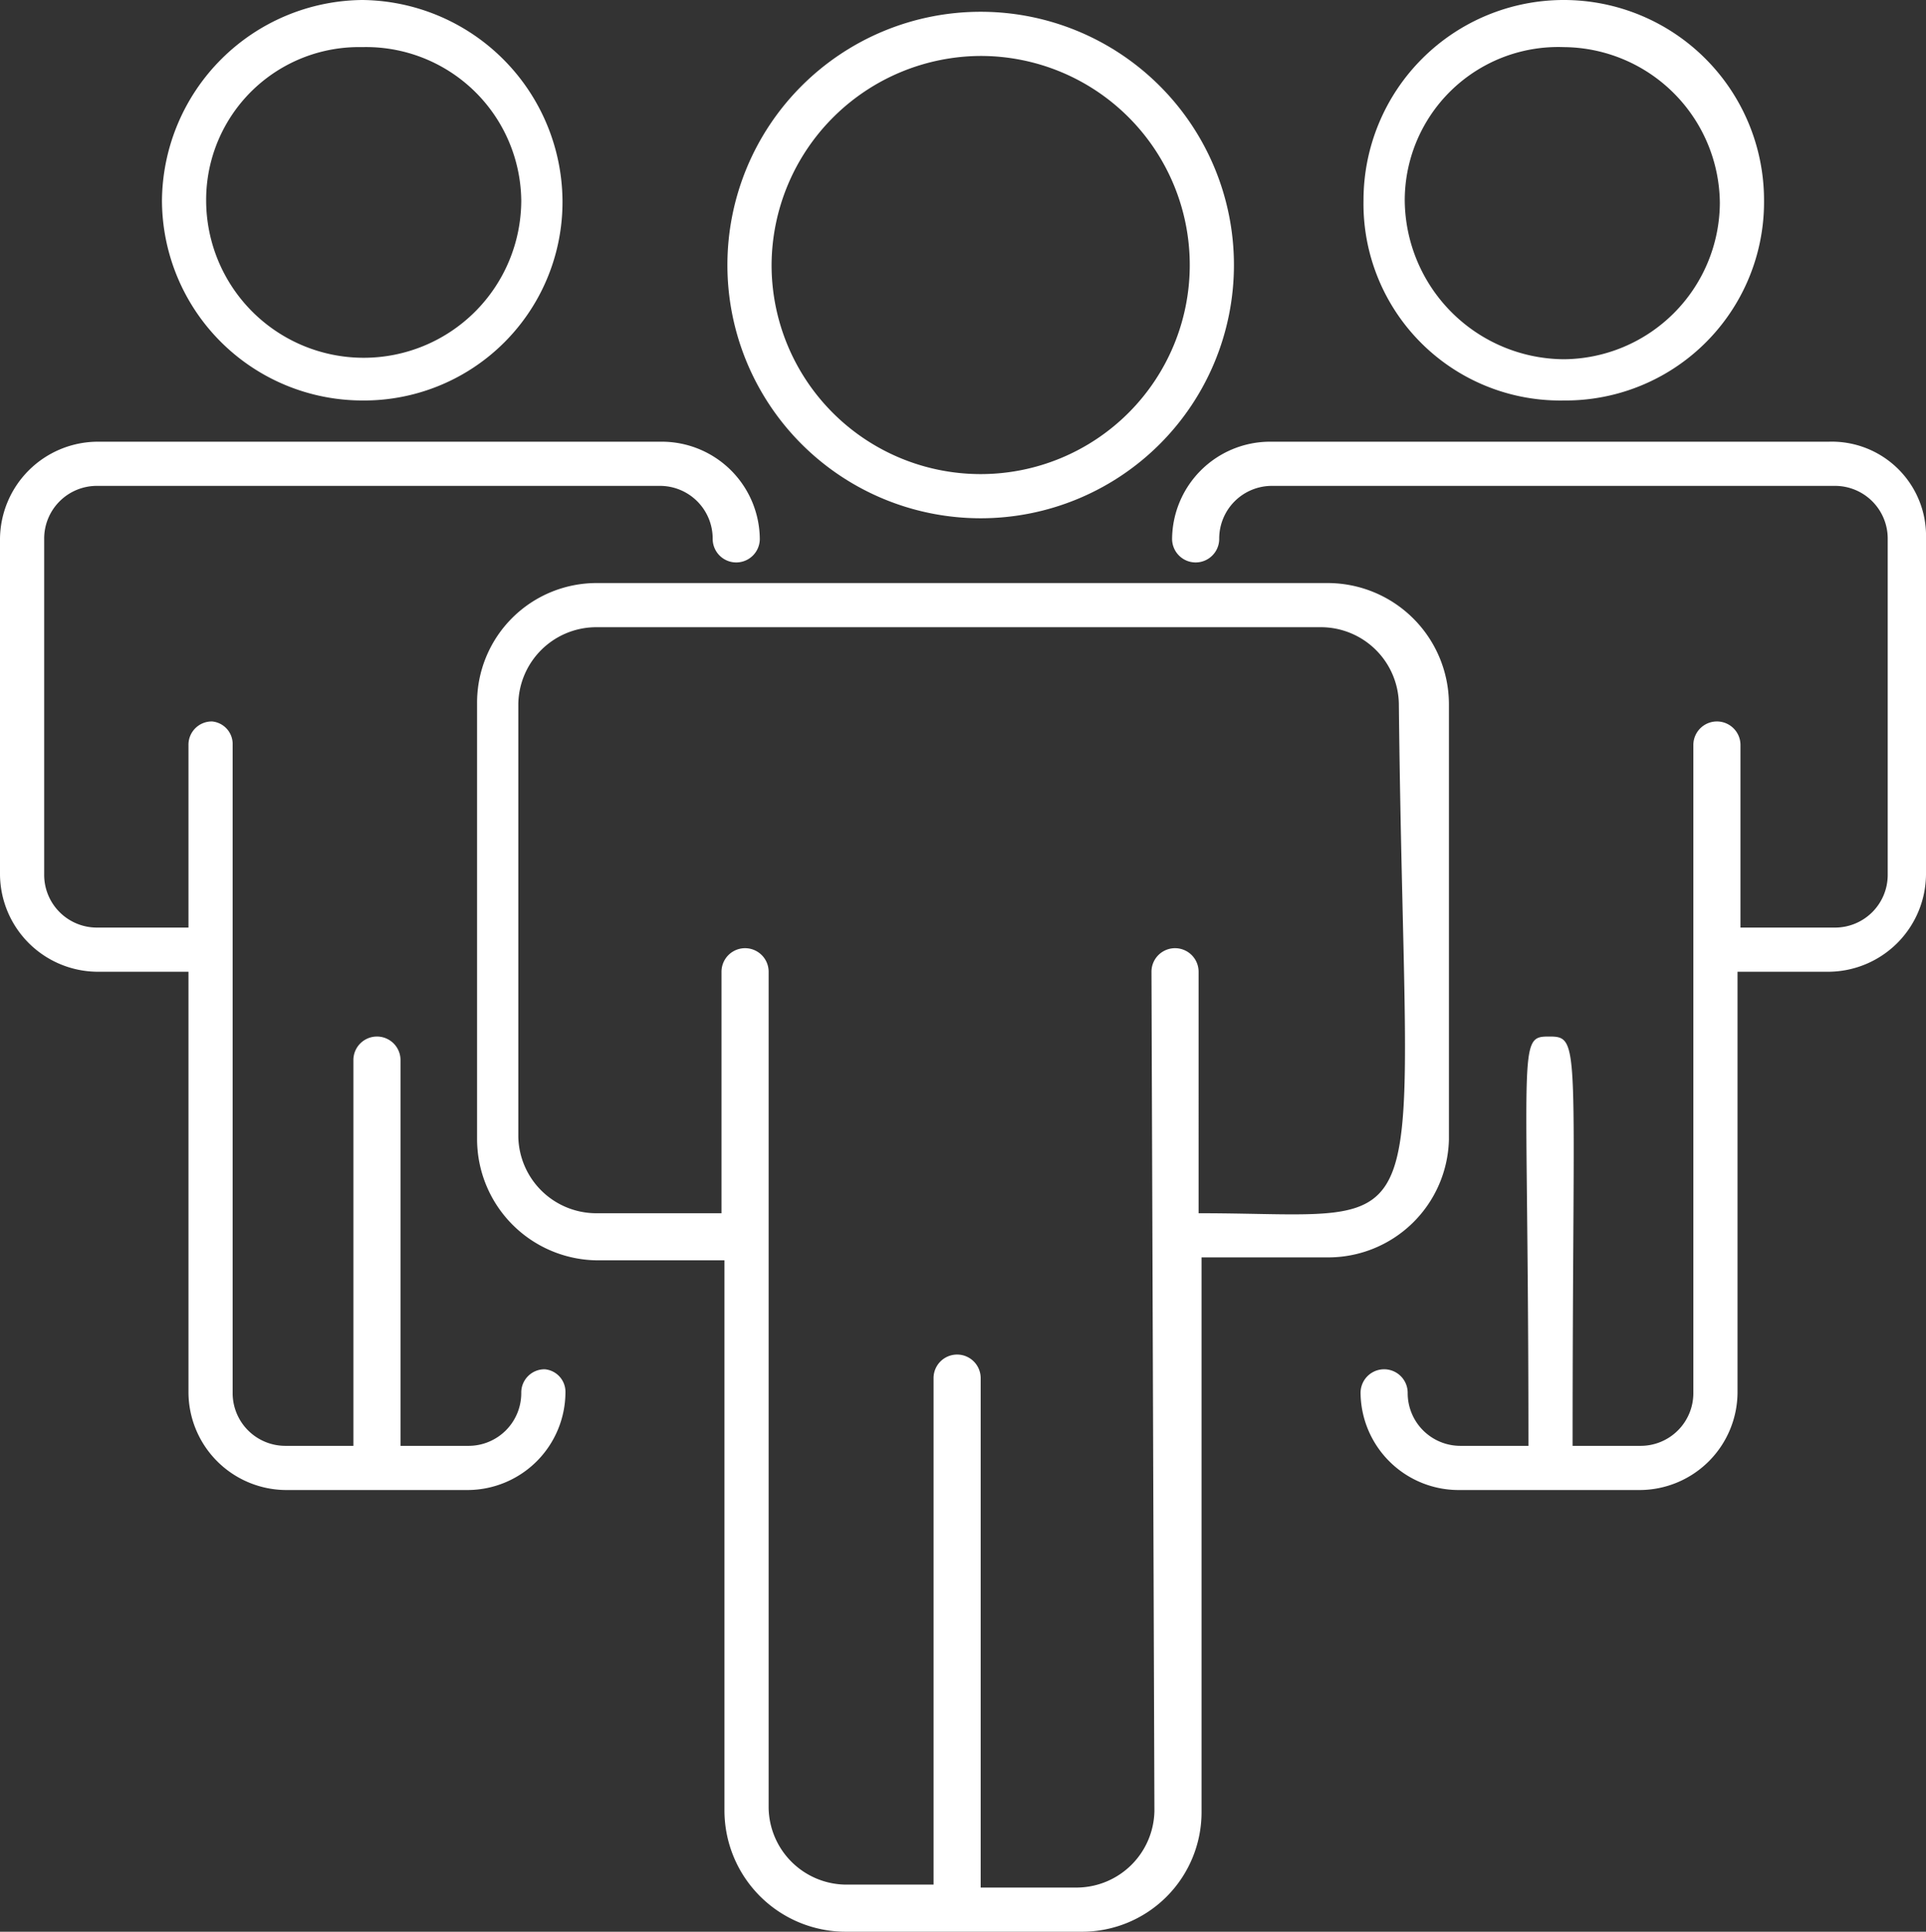 <svg xmlns="http://www.w3.org/2000/svg" viewBox="0 0 65.4 65.6"><rect x="0" y="0" width="65.4" height="65.6" fill="#333333" stroke="none"/><defs><style>.cls-1{fill:#fff;}</style></defs><title>icon-2--white</title><g id="Layer_2" data-name="Layer 2"><g id="Layer_1-2" data-name="Layer 1"><g id="_Group_" data-name="&lt;Group&gt;"><path id="_Compound_Path_" data-name="&lt;Compound Path&gt;" class="cls-1" d="M33.3,17.6A8.6,8.6,0,1,0,24.7,9,8.6,8.6,0,0,0,33.3,17.6Zm0-15.7A7.1,7.1,0,1,1,26.2,9,7.13,7.13,0,0,1,33.3,1.9Z"/><path id="_Compound_Path_2" data-name="&lt;Compound Path&gt;" class="cls-1" d="M49.2,38.7V23.9a4.12,4.12,0,0,0-4.1-4.1H20.3a4.06,4.06,0,0,0-4.1,4.1V38.7a4.12,4.12,0,0,0,4.1,4.1h4.3V61.5a4.12,4.12,0,0,0,4.1,4.1h8a4.06,4.06,0,0,0,4.1-4.1V42.7h4.3A4.1,4.1,0,0,0,49.2,38.7Zm-8.5,2.5V33a.8.8,0,1,0-1.6,0l.1,28.5a2.65,2.65,0,0,1-2.6,2.6H33.3V46.8a.8.8,0,1,0-1.6,0V64h-3a2.65,2.65,0,0,1-2.6-2.6V33a.8.8,0,1,0-1.6,0v8.2H20.2a2.65,2.65,0,0,1-2.6-2.6V23.9a2.65,2.65,0,0,1,2.6-2.6H44.9a2.65,2.65,0,0,1,2.6,2.6C47.7,42.9,49.1,41.2,40.7,41.2Z"/><path id="_Compound_Path_3" data-name="&lt;Compound Path&gt;" class="cls-1" d="M53.1,13.6a6.74,6.74,0,0,0,6.8-6.8,6.8,6.8,0,1,0-13.6,0A6.68,6.68,0,0,0,53.1,13.6Zm0-12a5.34,5.34,0,0,1,5.3,5.3,5.34,5.34,0,0,1-5.3,5.3,5.44,5.44,0,0,1-5.4-5.4A5.21,5.21,0,0,1,53.1,1.6Z"/><path id="_Path_" data-name="&lt;Path&gt;" class="cls-1" d="M62.1,15h-19a3.33,3.33,0,0,0-3.3,3.3.8.8,0,0,0,1.6,0,1.79,1.79,0,0,1,1.8-1.8H62.3a1.79,1.79,0,0,1,1.8,1.8V29.7a1.79,1.79,0,0,1-1.8,1.8H59.1V25.3a.8.8,0,0,0-1.6,0v22a1.79,1.79,0,0,1-1.8,1.8H53.4c0-13.7.3-13.9-.8-13.9s-.7.2-.7,13.9H49.6a1.79,1.79,0,0,1-1.8-1.8.8.8,0,0,0-1.6,0,3.33,3.33,0,0,0,3.3,3.3h6.2A3.33,3.33,0,0,0,59,47.3V33h3.1a3.33,3.33,0,0,0,3.3-3.3V18.3A3.2,3.2,0,0,0,62.1,15Z"/><path id="_Compound_Path_4" data-name="&lt;Compound Path&gt;" class="cls-1" d="M12.3,13.6a6.74,6.74,0,0,0,6.8-6.8A6.87,6.87,0,0,0,12.3,0,6.87,6.87,0,0,0,5.5,6.8,6.81,6.81,0,0,0,12.3,13.6Zm0-12a5.27,5.27,0,0,1,5.4,5.2A5.35,5.35,0,0,1,7,6.8,5.19,5.19,0,0,1,12.3,1.6Z"/><path id="_Path_2" data-name="&lt;Path&gt;" class="cls-1" d="M18.5,46.5a.79.79,0,0,0-.8.8,1.79,1.79,0,0,1-1.8,1.8H13.6V36A.8.8,0,0,0,12,36V49.1H9.7a1.79,1.79,0,0,1-1.8-1.8v-22a.77.77,0,0,0-.7-.8.79.79,0,0,0-.8.8v6.2H3.3a1.79,1.79,0,0,1-1.8-1.8V18.3a1.79,1.79,0,0,1,1.8-1.8H22.4a1.79,1.79,0,0,1,1.8,1.8.8.8,0,1,0,1.6,0A3.33,3.33,0,0,0,22.5,15H3.3A3.33,3.33,0,0,0,0,18.3V29.7A3.33,3.33,0,0,0,3.3,33H6.4V47.3a3.33,3.33,0,0,0,3.3,3.3h6.2a3.33,3.33,0,0,0,3.3-3.3A.77.77,0,0,0,18.5,46.5Z"/></g></g></g></svg>